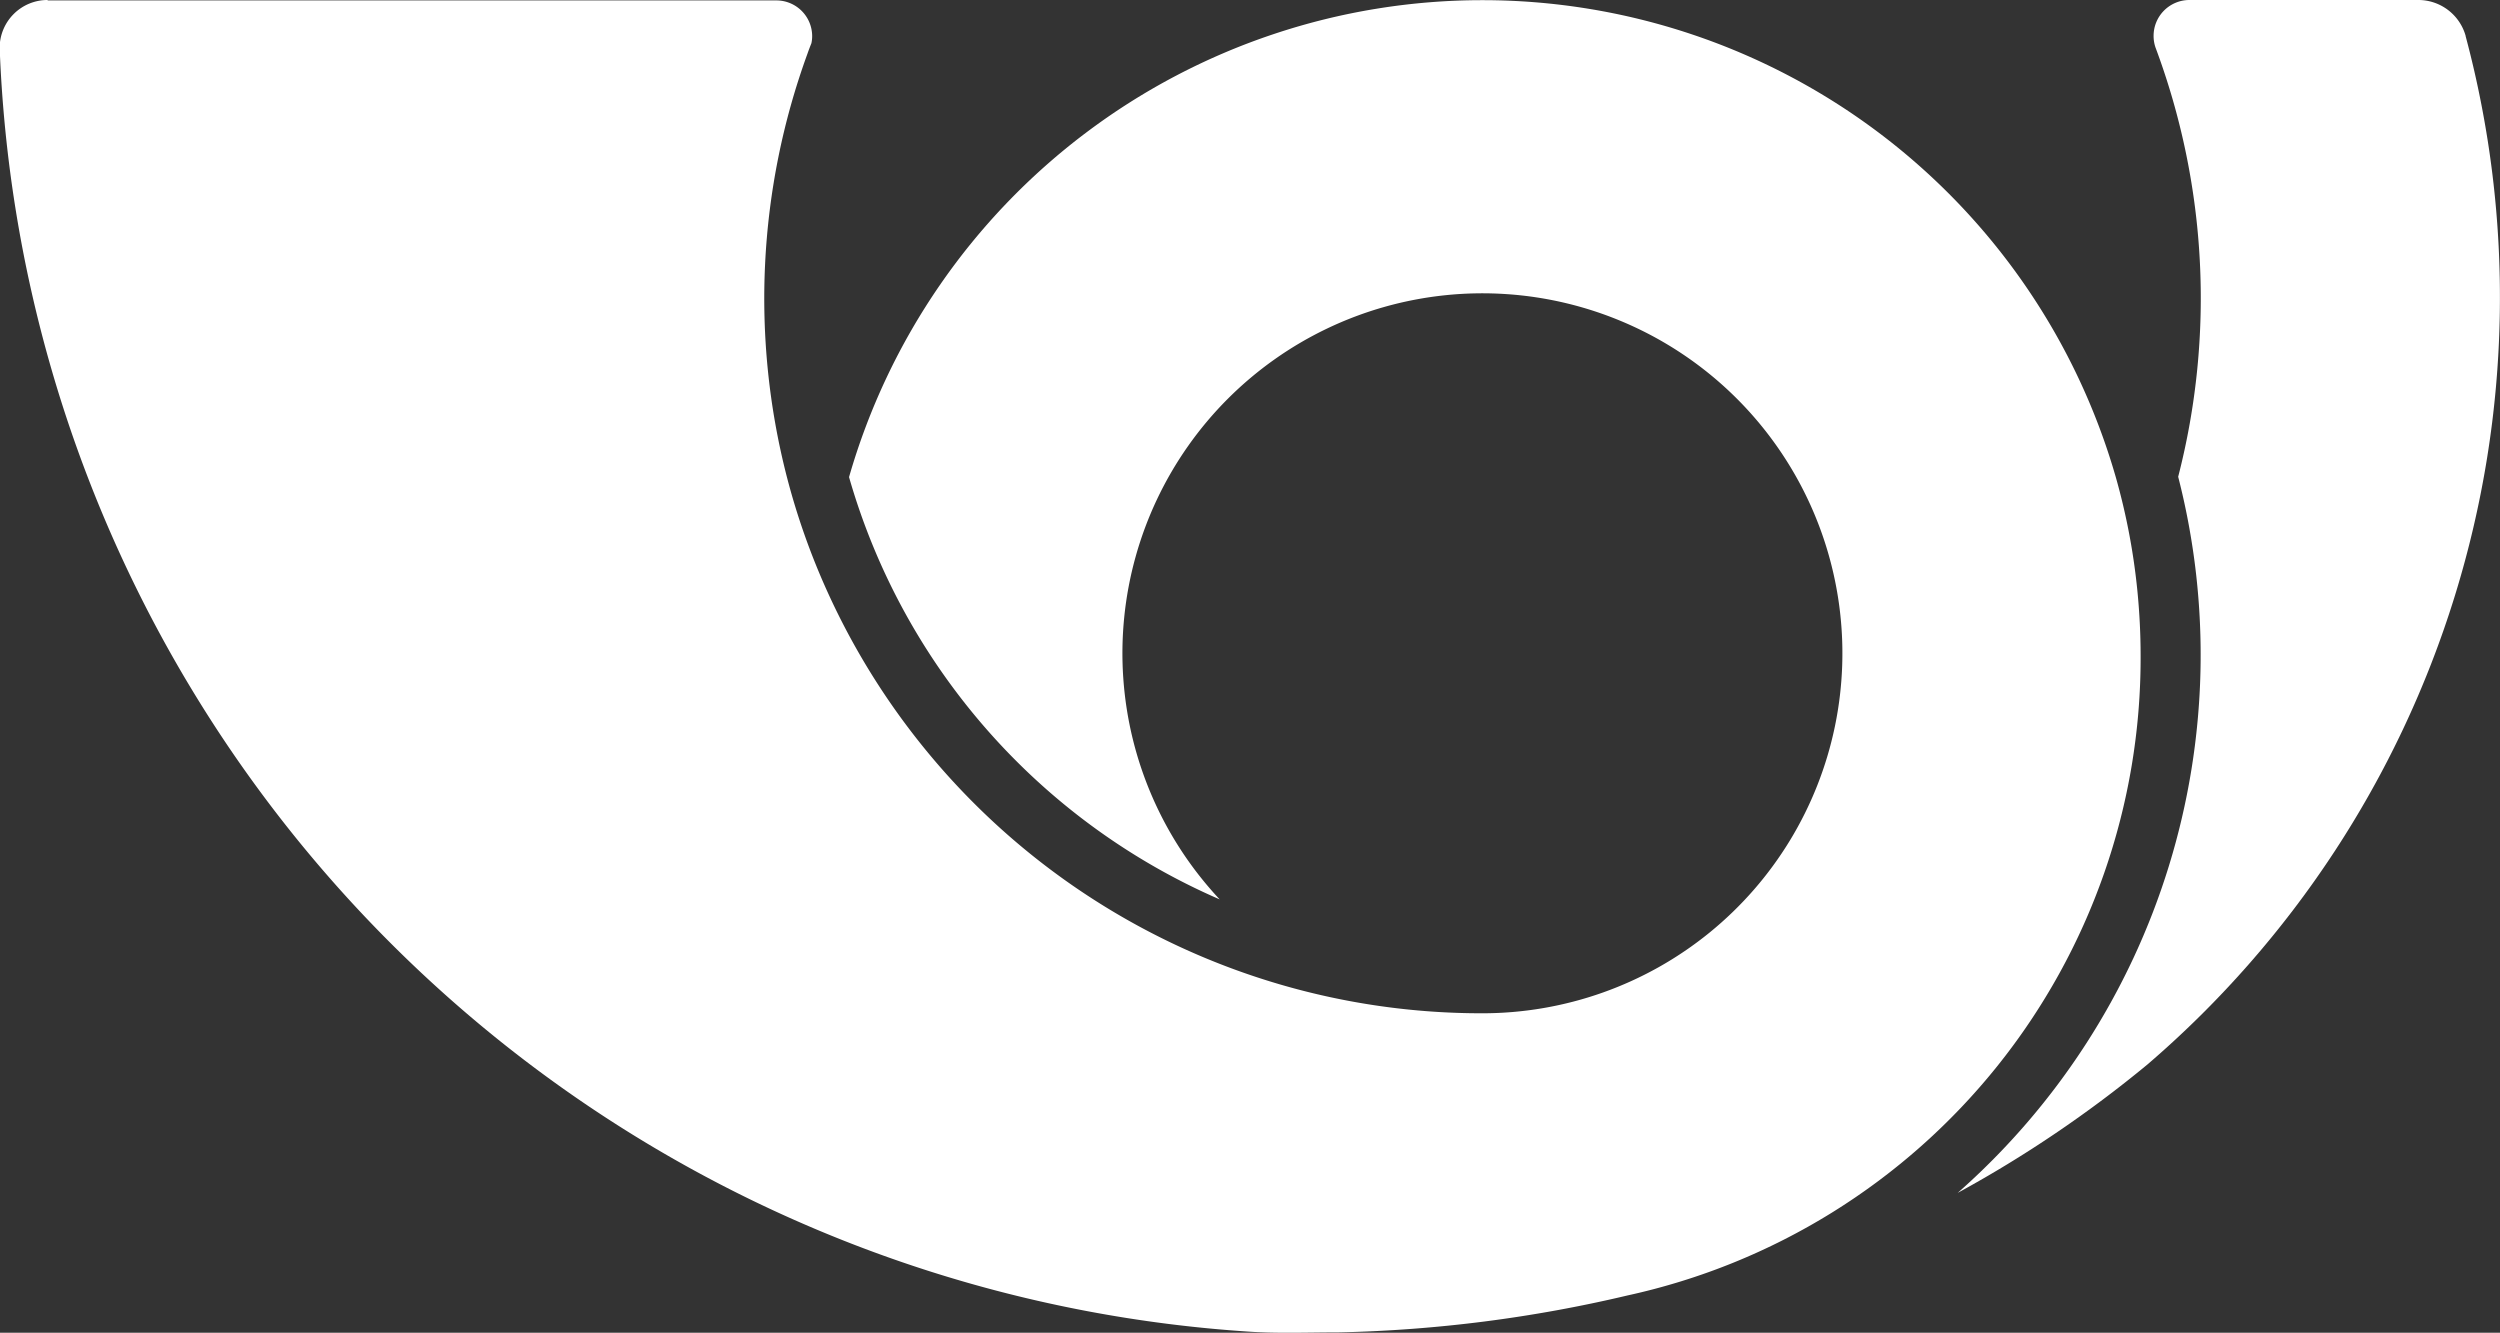 <svg xmlns="http://www.w3.org/2000/svg" width="29.286" height="15.612" fill="#fff">
   <rect width="100%" height="100%" fill="#333333" stroke="none"/>
   <path d="M134.4,398.611a.561.561,0,0,0-.562.559,15.663,15.663,0,0,0,14.63,15.04c.35.024.7.009,1.058.009a16.166,16.166,0,0,0,3.383-.433,7.642,7.642,0,0,0,6.009-7.493c0-.254-.013-.506-.037-.753a7.62,7.62,0,0,0-.254-1.34,7.72,7.72,0,0,0-14.839,0,7.709,7.709,0,0,0,4.342,4.947,4.217,4.217,0,1,1,3.077,1.334,8.414,8.414,0,0,1-7.673-4.94,8.267,8.267,0,0,1-.474-1.342,8.38,8.38,0,0,1,.241-4.959c.014-.041.03-.082.046-.122a.384.384,0,0,0,.009-.084.419.419,0,0,0-.42-.418H134.4" data-name="Path 2283" transform="translate(-133.842 -398.611) translate(133.842 398.611) translate(-133.842 -398.611)"/>
   <path d="M202.327,399.033a11.845,11.845,0,0,1-3.725,12.046,14.054,14.054,0,0,1-2.225,1.506,8.4,8.4,0,0,0,2.583-8.389,8.393,8.393,0,0,0-.265-5.027.414.414,0,0,1-.023-.139.42.42,0,0,1,.421-.419h2.691a.576.576,0,0,1,.544.422" data-name="Path 2284" transform="translate(-133.842 -398.611) translate(133.842 398.611) translate(-173.444 -398.611)"/>
</svg>
